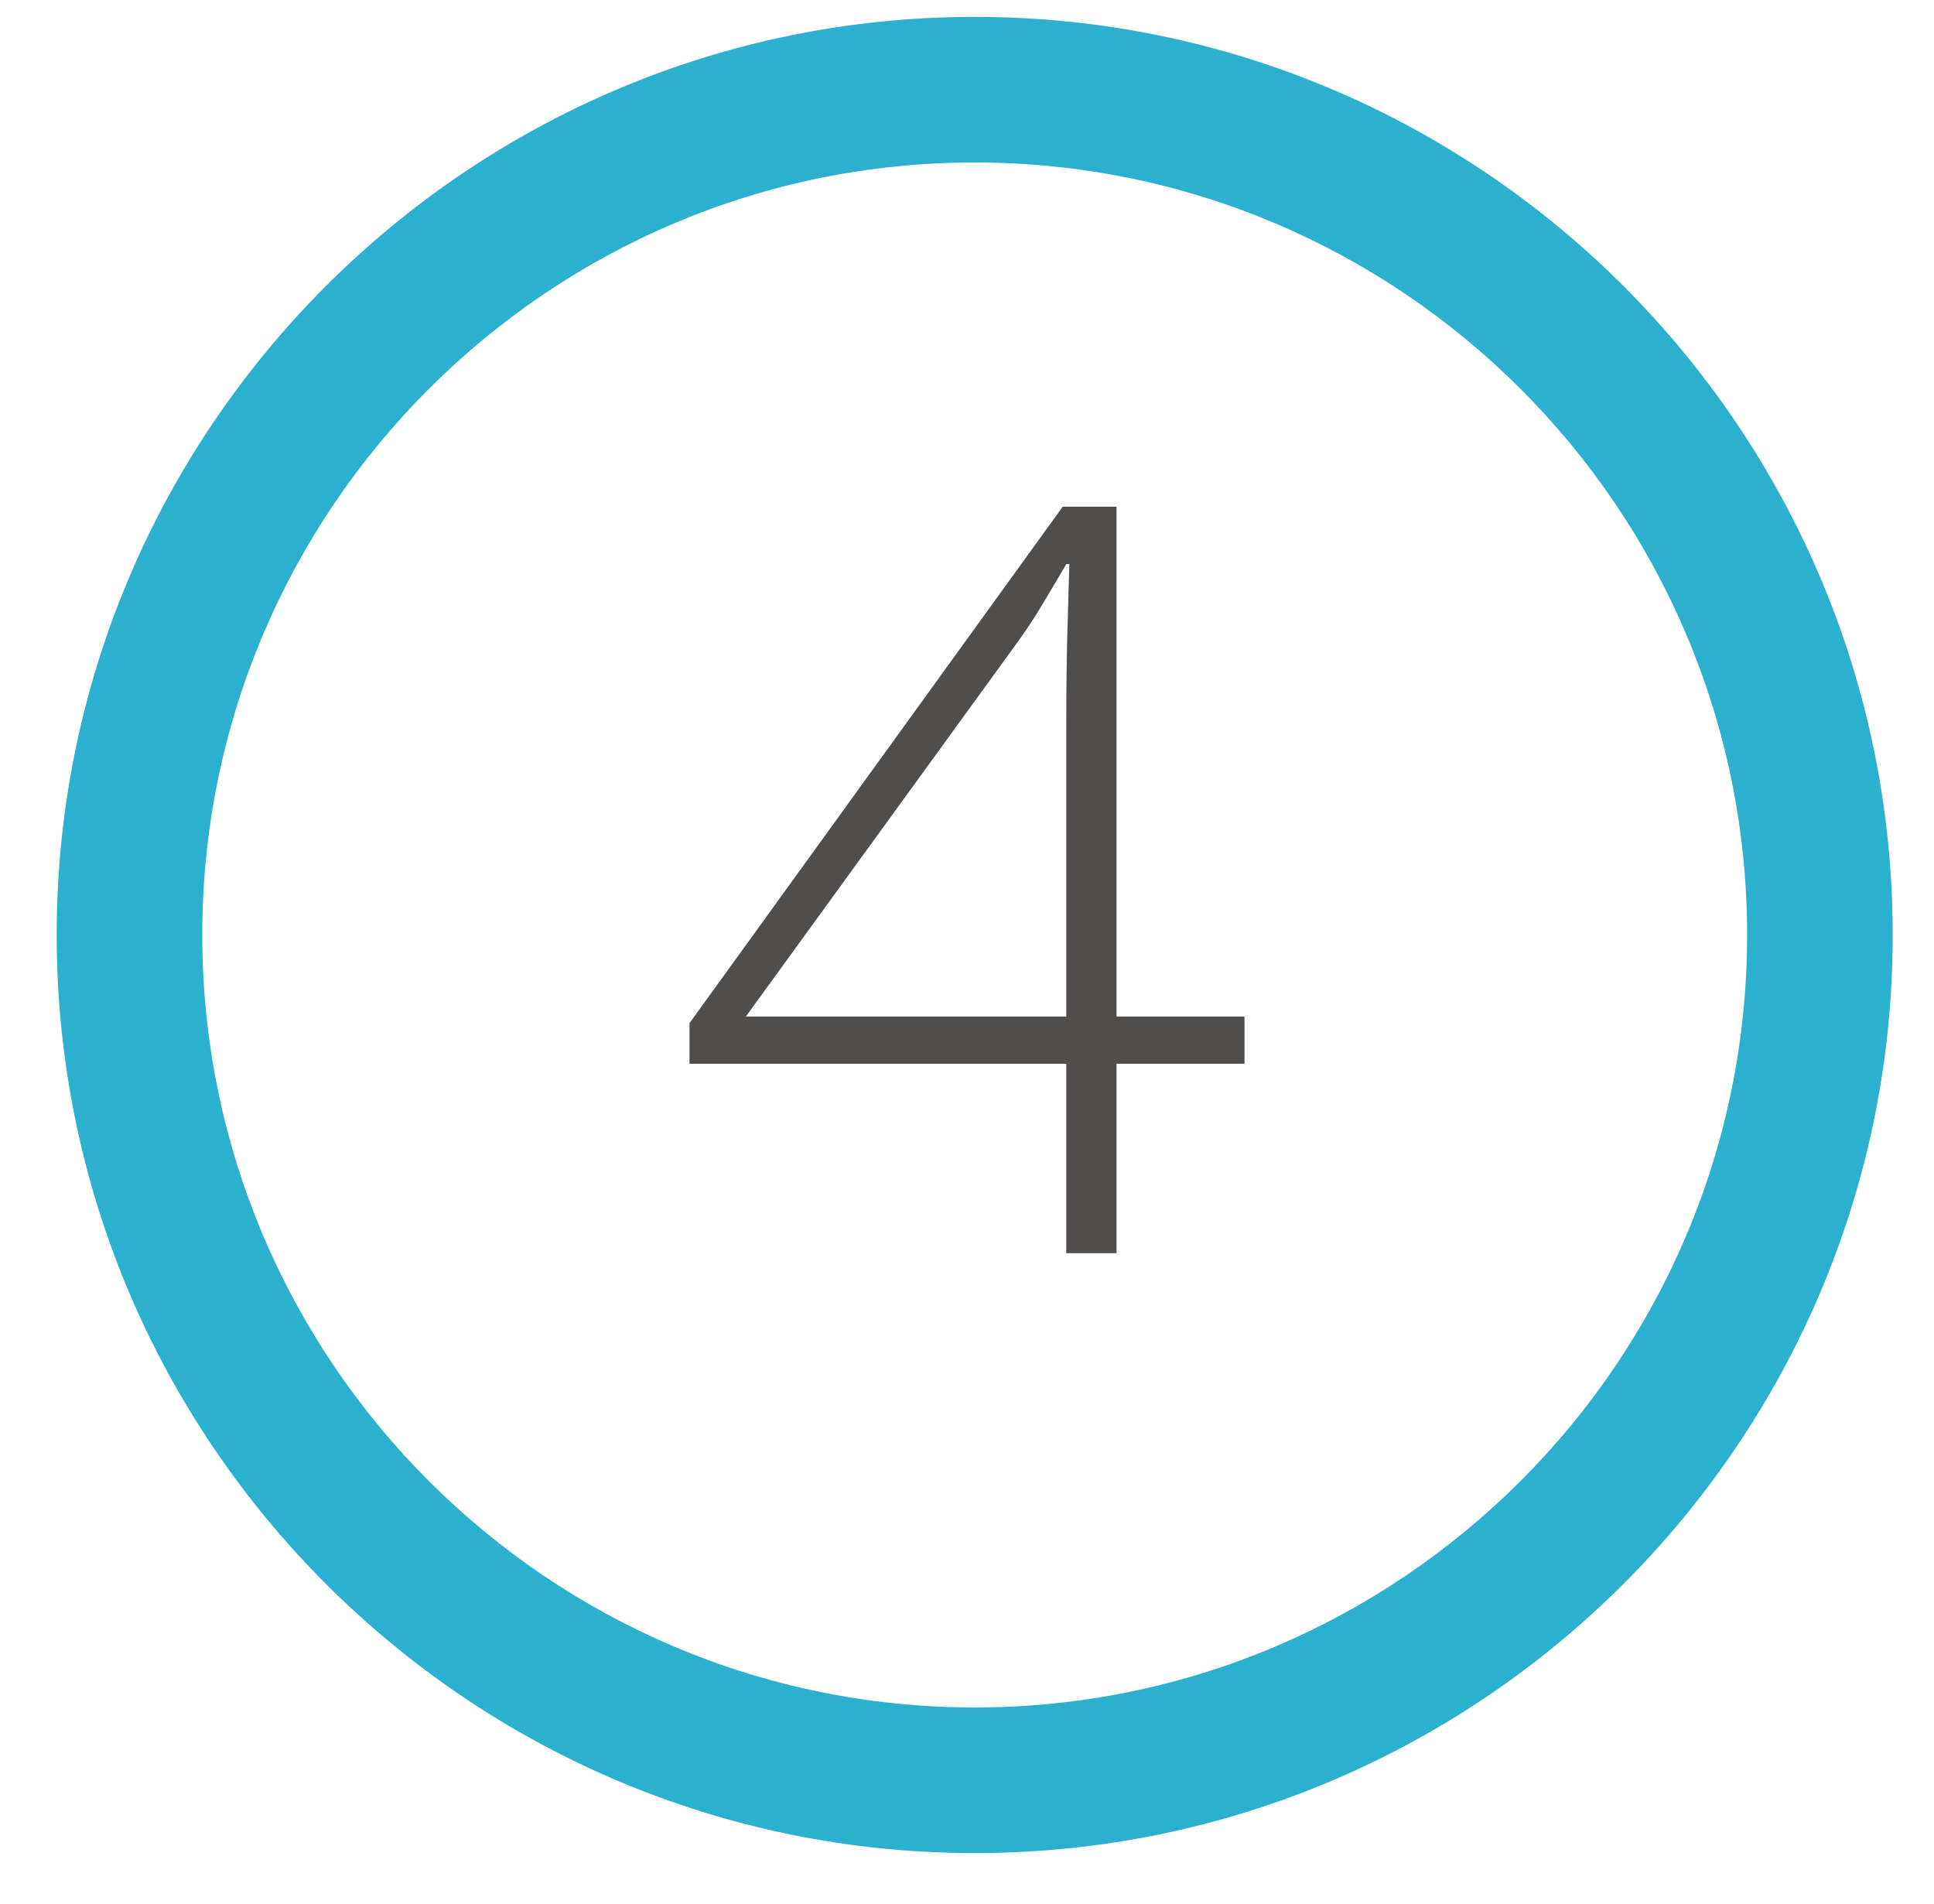 <?xml version="1.0" encoding="UTF-8"?><svg id="Layer_1" xmlns="http://www.w3.org/2000/svg" viewBox="0 0 92.988 91.519"><defs><style>.cls-1{fill:#2bb0cf;}.cls-2{fill:#504d4d;}</style></defs><path class="cls-1" d="M46.864,89.089c-24.338,0-44.139-19.8-44.139-44.139S22.526.811,46.864.811s44.139,19.8,44.139,44.139-19.8,44.139-44.139,44.139ZM46.864,7.811C26.386,7.811,9.725,24.472,9.725,44.95s16.661,37.139,37.139,37.139,37.139-16.66,37.139-37.139S67.343,7.811,46.864,7.811Z"/><path class="cls-2" d="M59.836,51.142h-6.152v9.106h-2.417v-9.106h-18.115v-1.953l17.944-24.829h2.588v24.512h6.152v2.271ZM51.267,48.872v-13.721c0-1.009.004-1.88.012-2.612.008-.732.02-1.396.037-1.989.016-.595.032-1.168.049-1.722.016-.553.032-1.123.049-1.709h-.146c-.456.781-.883,1.501-1.282,2.161-.399.658-.908,1.403-1.526,2.233l-12.598,17.358h15.405Z"/></svg>